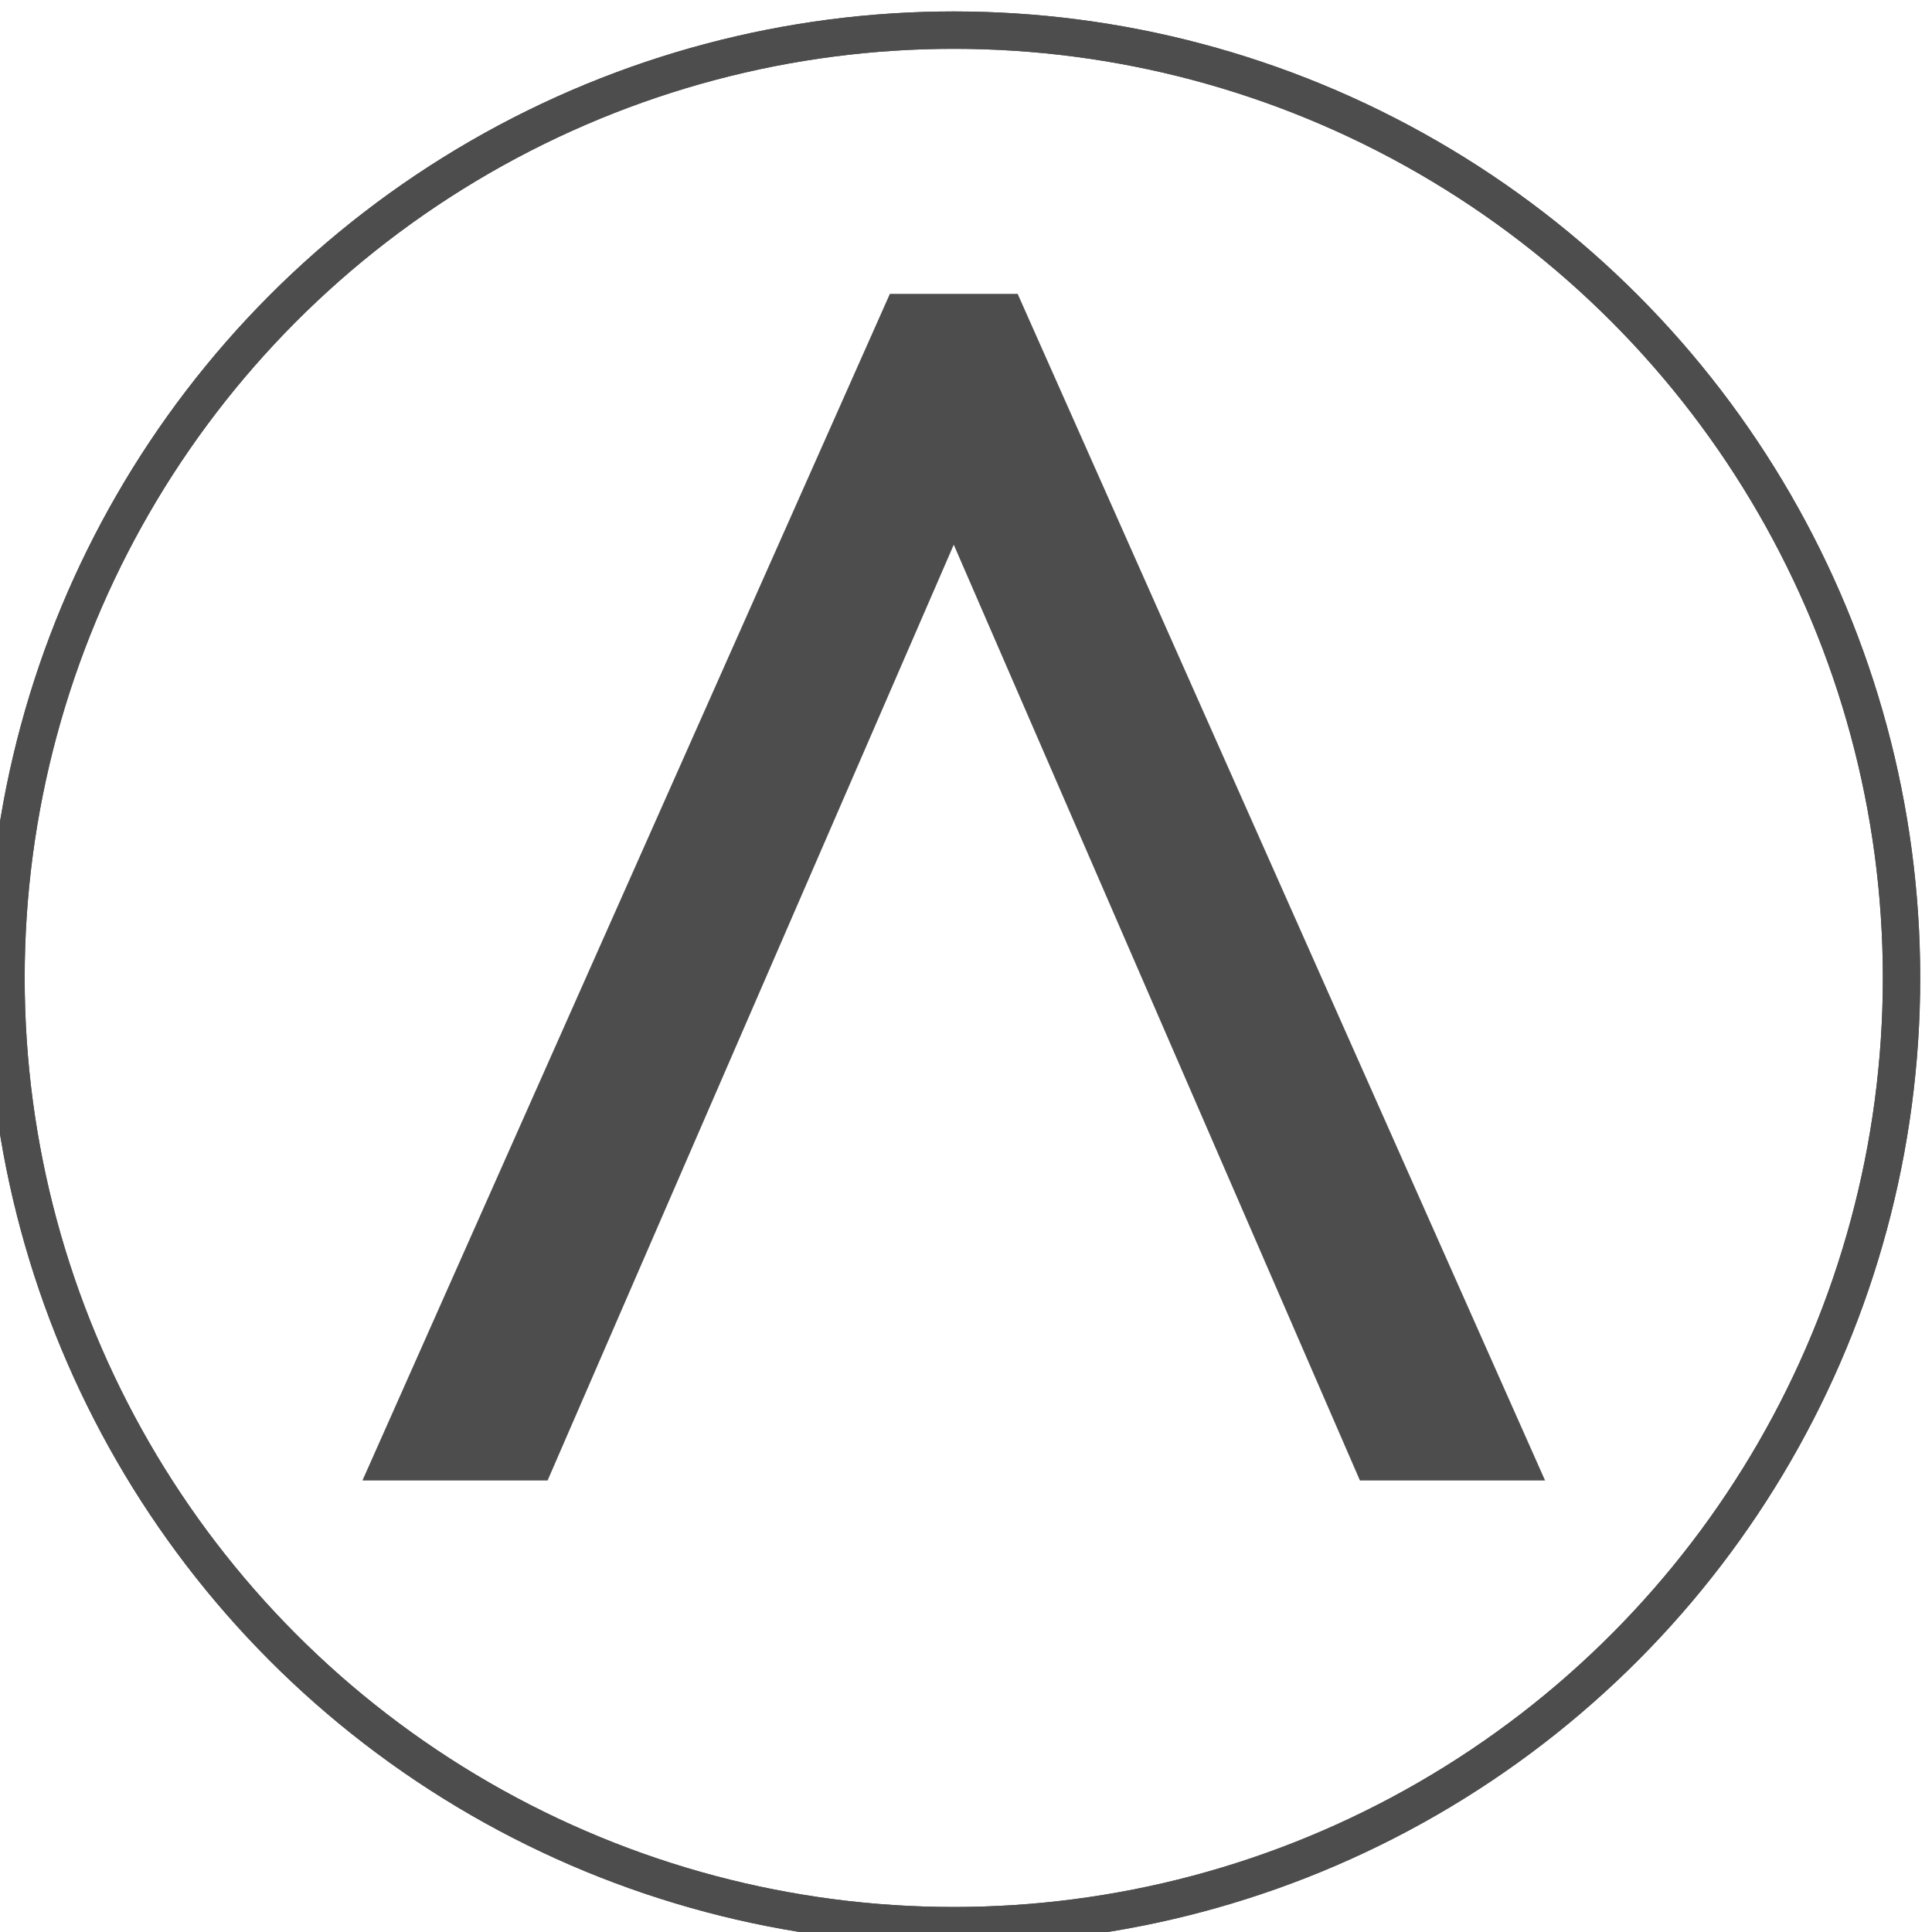 <?xml version="1.0" encoding="UTF-8" standalone="no"?>
<!-- Created with Inkscape (http://www.inkscape.org/) -->

<svg
   width="16.899mm"
   height="16.899mm"
   viewBox="0 0 16.899 16.899"
   version="1.1"
   id="svg1"
   inkscape:version="1.3.2 (091e20e, 2023-11-25)"
   sodipodi:docname="up.svg"
   xml:space="preserve"
   xmlns:inkscape="http://www.inkscape.org/namespaces/inkscape"
   xmlns:sodipodi="http://sodipodi.sourceforge.net/DTD/sodipodi-0.dtd"
   xmlns="http://www.w3.org/2000/svg"
   xmlns:svg="http://www.w3.org/2000/svg"><sodipodi:namedview
     id="namedview1"
     pagecolor="#ffffff"
     bordercolor="#000000"
     borderopacity="0.25"
     inkscape:showpageshadow="2"
     inkscape:pageopacity="0.0"
     inkscape:pagecheckerboard="0"
     inkscape:deskcolor="#d1d1d1"
     inkscape:document-units="mm"
     inkscape:zoom="4.3768649"
     inkscape:cx="27.302648"
     inkscape:cy="9.2531986"
     inkscape:window-width="1512"
     inkscape:window-height="860"
     inkscape:window-x="0"
     inkscape:window-y="38"
     inkscape:window-maximized="1"
     inkscape:current-layer="g36"
     showguides="false"
     showgrid="false"><sodipodi:guide
       position="130.844,371.641"
       orientation="1,0"
       id="guide30"
       inkscape:locked="false" /><sodipodi:guide
       position="198.774,379.938"
       orientation="1,0"
       id="guide31"
       inkscape:locked="false" /><sodipodi:guide
       position="181.39,364.877"
       orientation="0,-1"
       id="guide33"
       inkscape:locked="false" /><sodipodi:guide
       position="181.39,378.171"
       orientation="0,-1"
       id="guide35"
       inkscape:locked="false" /><sodipodi:guide
       position="223.018,371.153"
       orientation="1,0"
       id="guide36"
       inkscape:locked="false" /></sodipodi:namedview><defs
     id="defs1" /><g
     inkscape:label="Layer 1"
     inkscape:groupmode="layer"
     id="layer1"
     transform="translate(405.735,-335.671)"><g
       id="g36"
       transform="matrix(1.459,0,0,1.459,-70.845,27.518)"
       inkscape:export-filename="motwang_controller_light.svg"
       inkscape:export-xdpi="96"
       inkscape:export-ydpi="96"><circle
         style="fill:none;fill-opacity:1;stroke:#4d4d4d;stroke-width:0.224;stroke-miterlimit:1.73;stroke-dasharray:none;stroke-opacity:1"
         id="circle45"
         cx="-223.816"
         cy="217.071"
         r="5.682" /><path
         d="m -223.433,212.97 3.162,7.114 h -1.11 l -2.435,-5.61 -2.435,5.61 h -1.11 l 3.162,-7.114 z"
         id="text45"
         style="font-size:12.625px;line-height:1.4;font-family:'IBM Plex Mono';-inkscape-font-specification:'IBM Plex Mono';letter-spacing:-0.071px;fill:#4d4d4d;stroke-width:0.224;stroke-miterlimit:1.73"
         aria-label="&gt;" /><circle
         style="fill:none;fill-opacity:1;stroke:#4d4d4d;stroke-width:0.224;stroke-miterlimit:1.73;stroke-dasharray:none;stroke-opacity:1"
         id="circle1"
         cx="-223.816"
         cy="217.071"
         r="5.682" /></g></g></svg>
